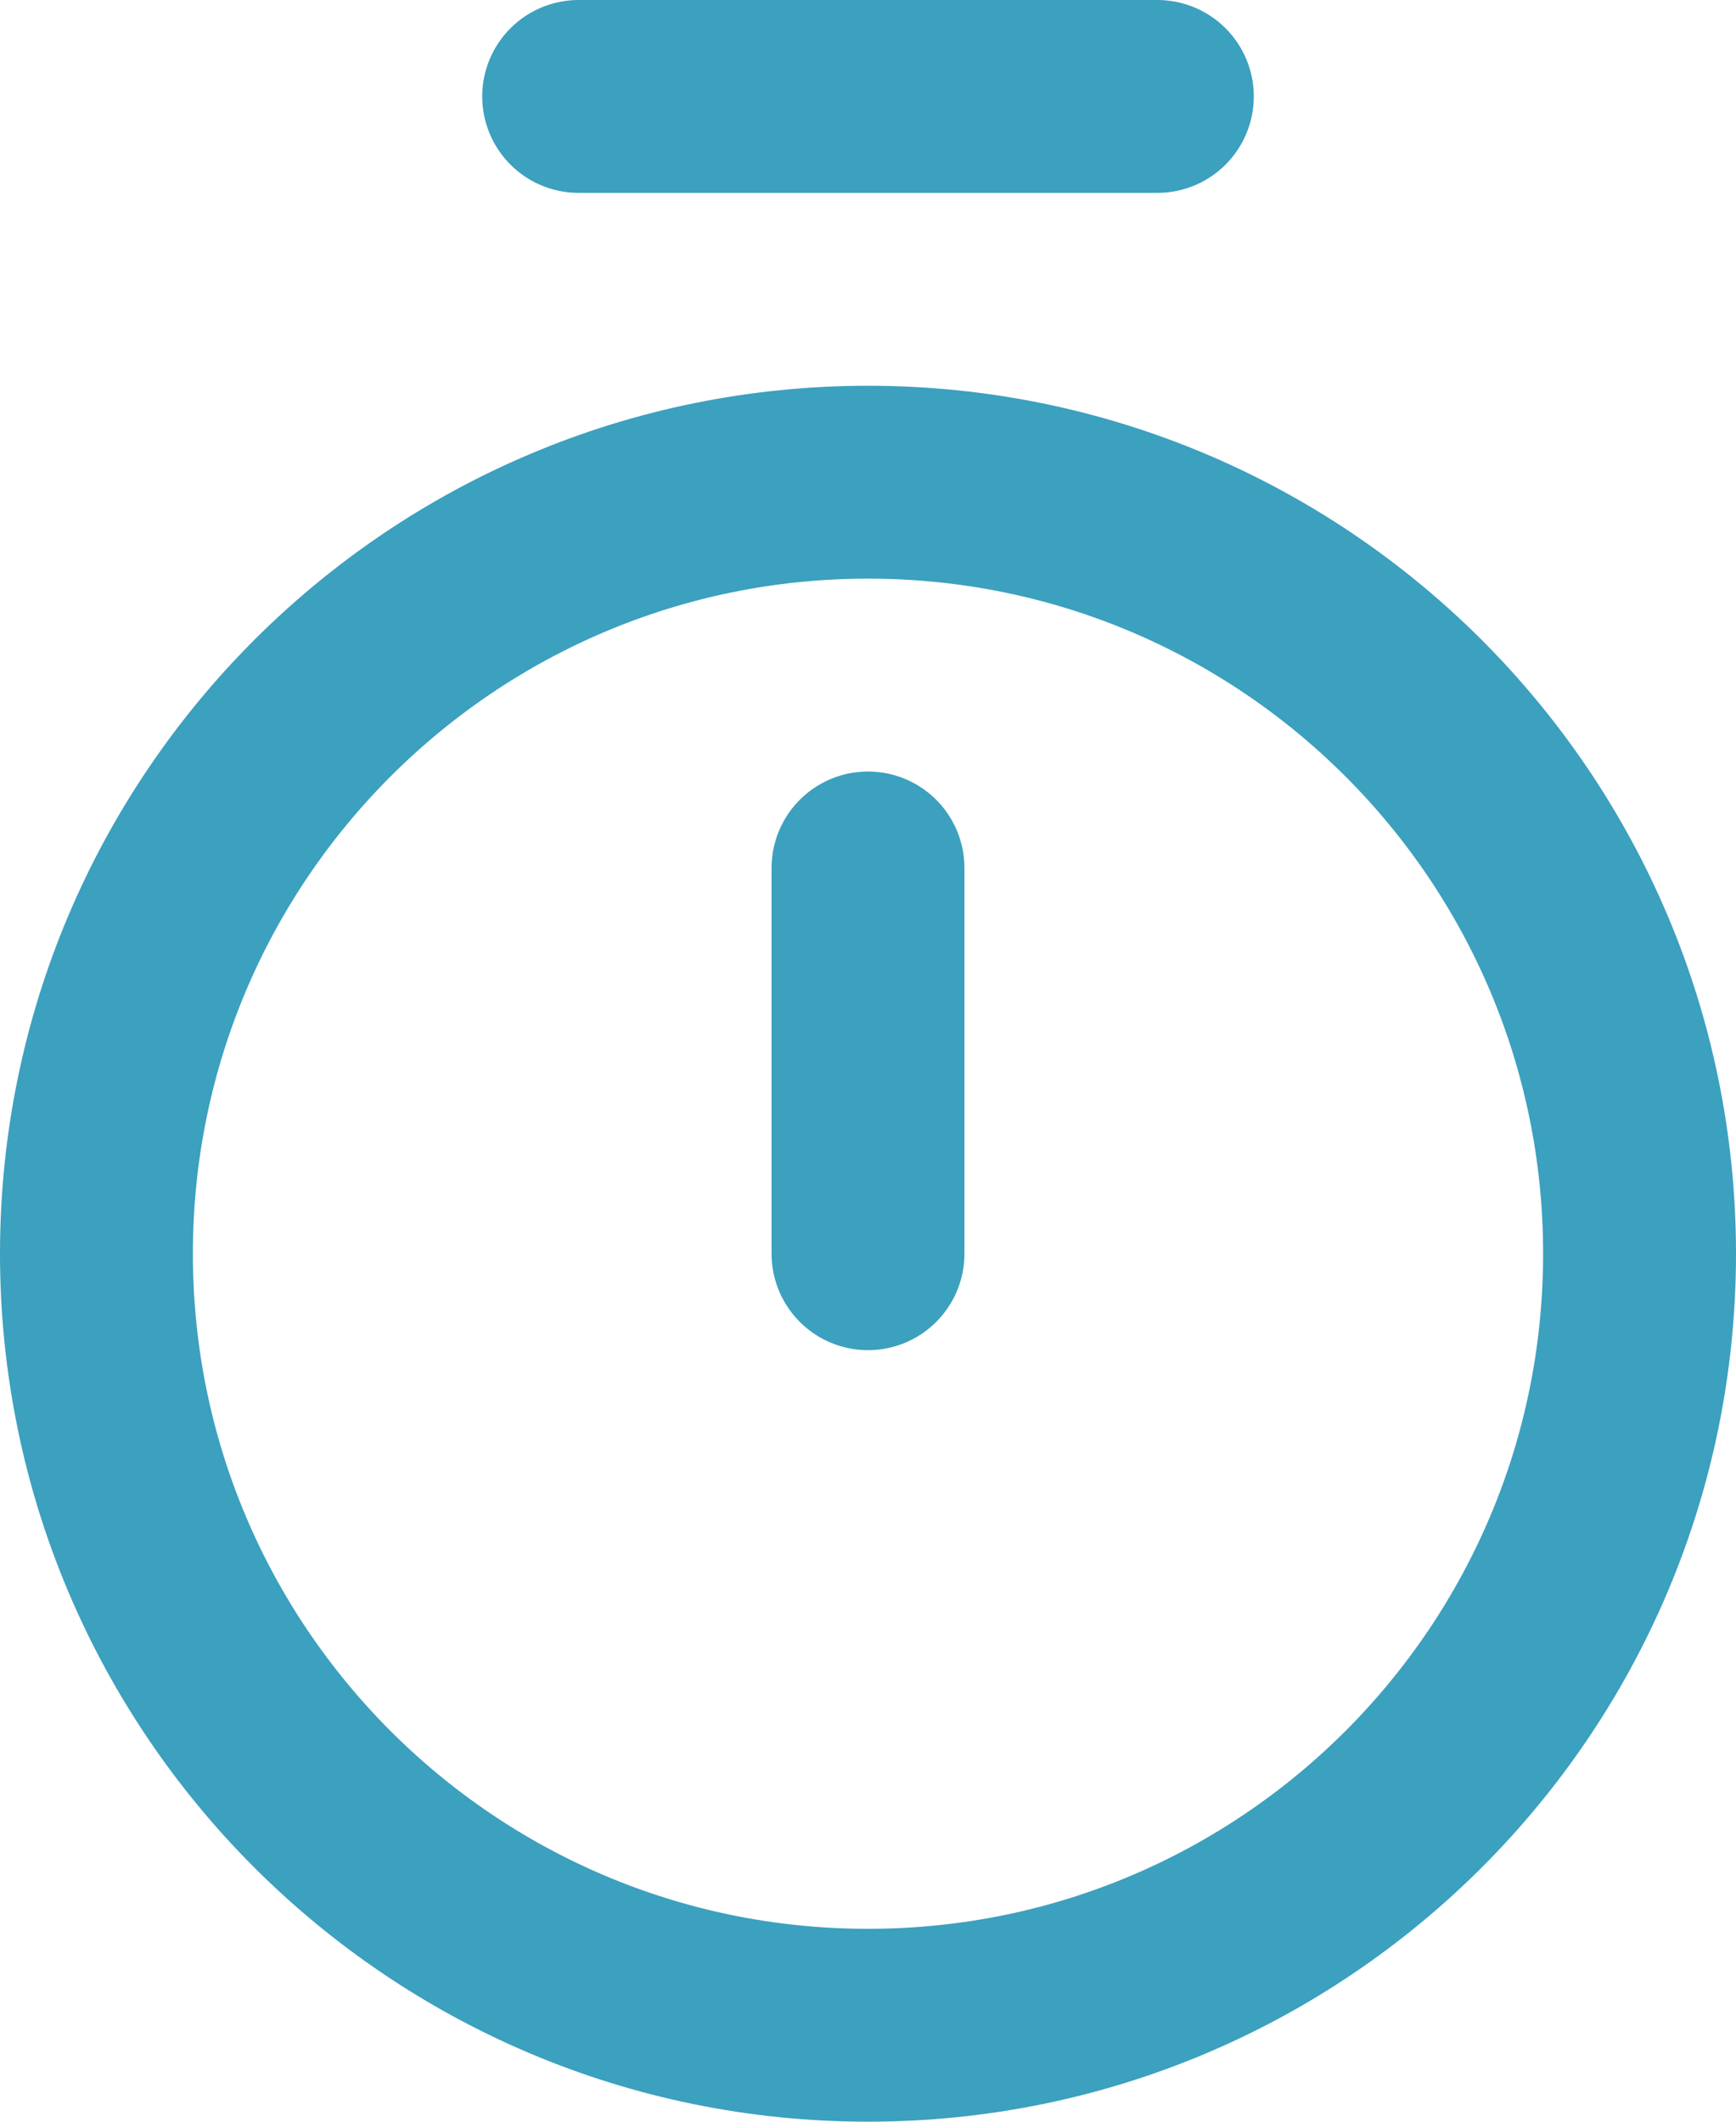 <svg width="54" height="66" viewBox="0 0 54 66" fill="none" xmlns="http://www.w3.org/2000/svg">
<path d="M18 3H36" stroke="#3CA0BF" stroke-width="6" stroke-linecap="round" stroke-linejoin="round"/>
<path d="M27 27V39" stroke="#3CA0BF" stroke-width="6" stroke-linecap="round" stroke-linejoin="round"/>
<path d="M27 63C40.255 63 51 52.255 51 39C51 25.745 40.255 15 27 15C13.745 15 3 25.745 3 39C3 52.255 13.745 63 27 63Z" stroke="#3CA0BF" stroke-width="6" stroke-linecap="round" stroke-linejoin="round"/>
</svg>
